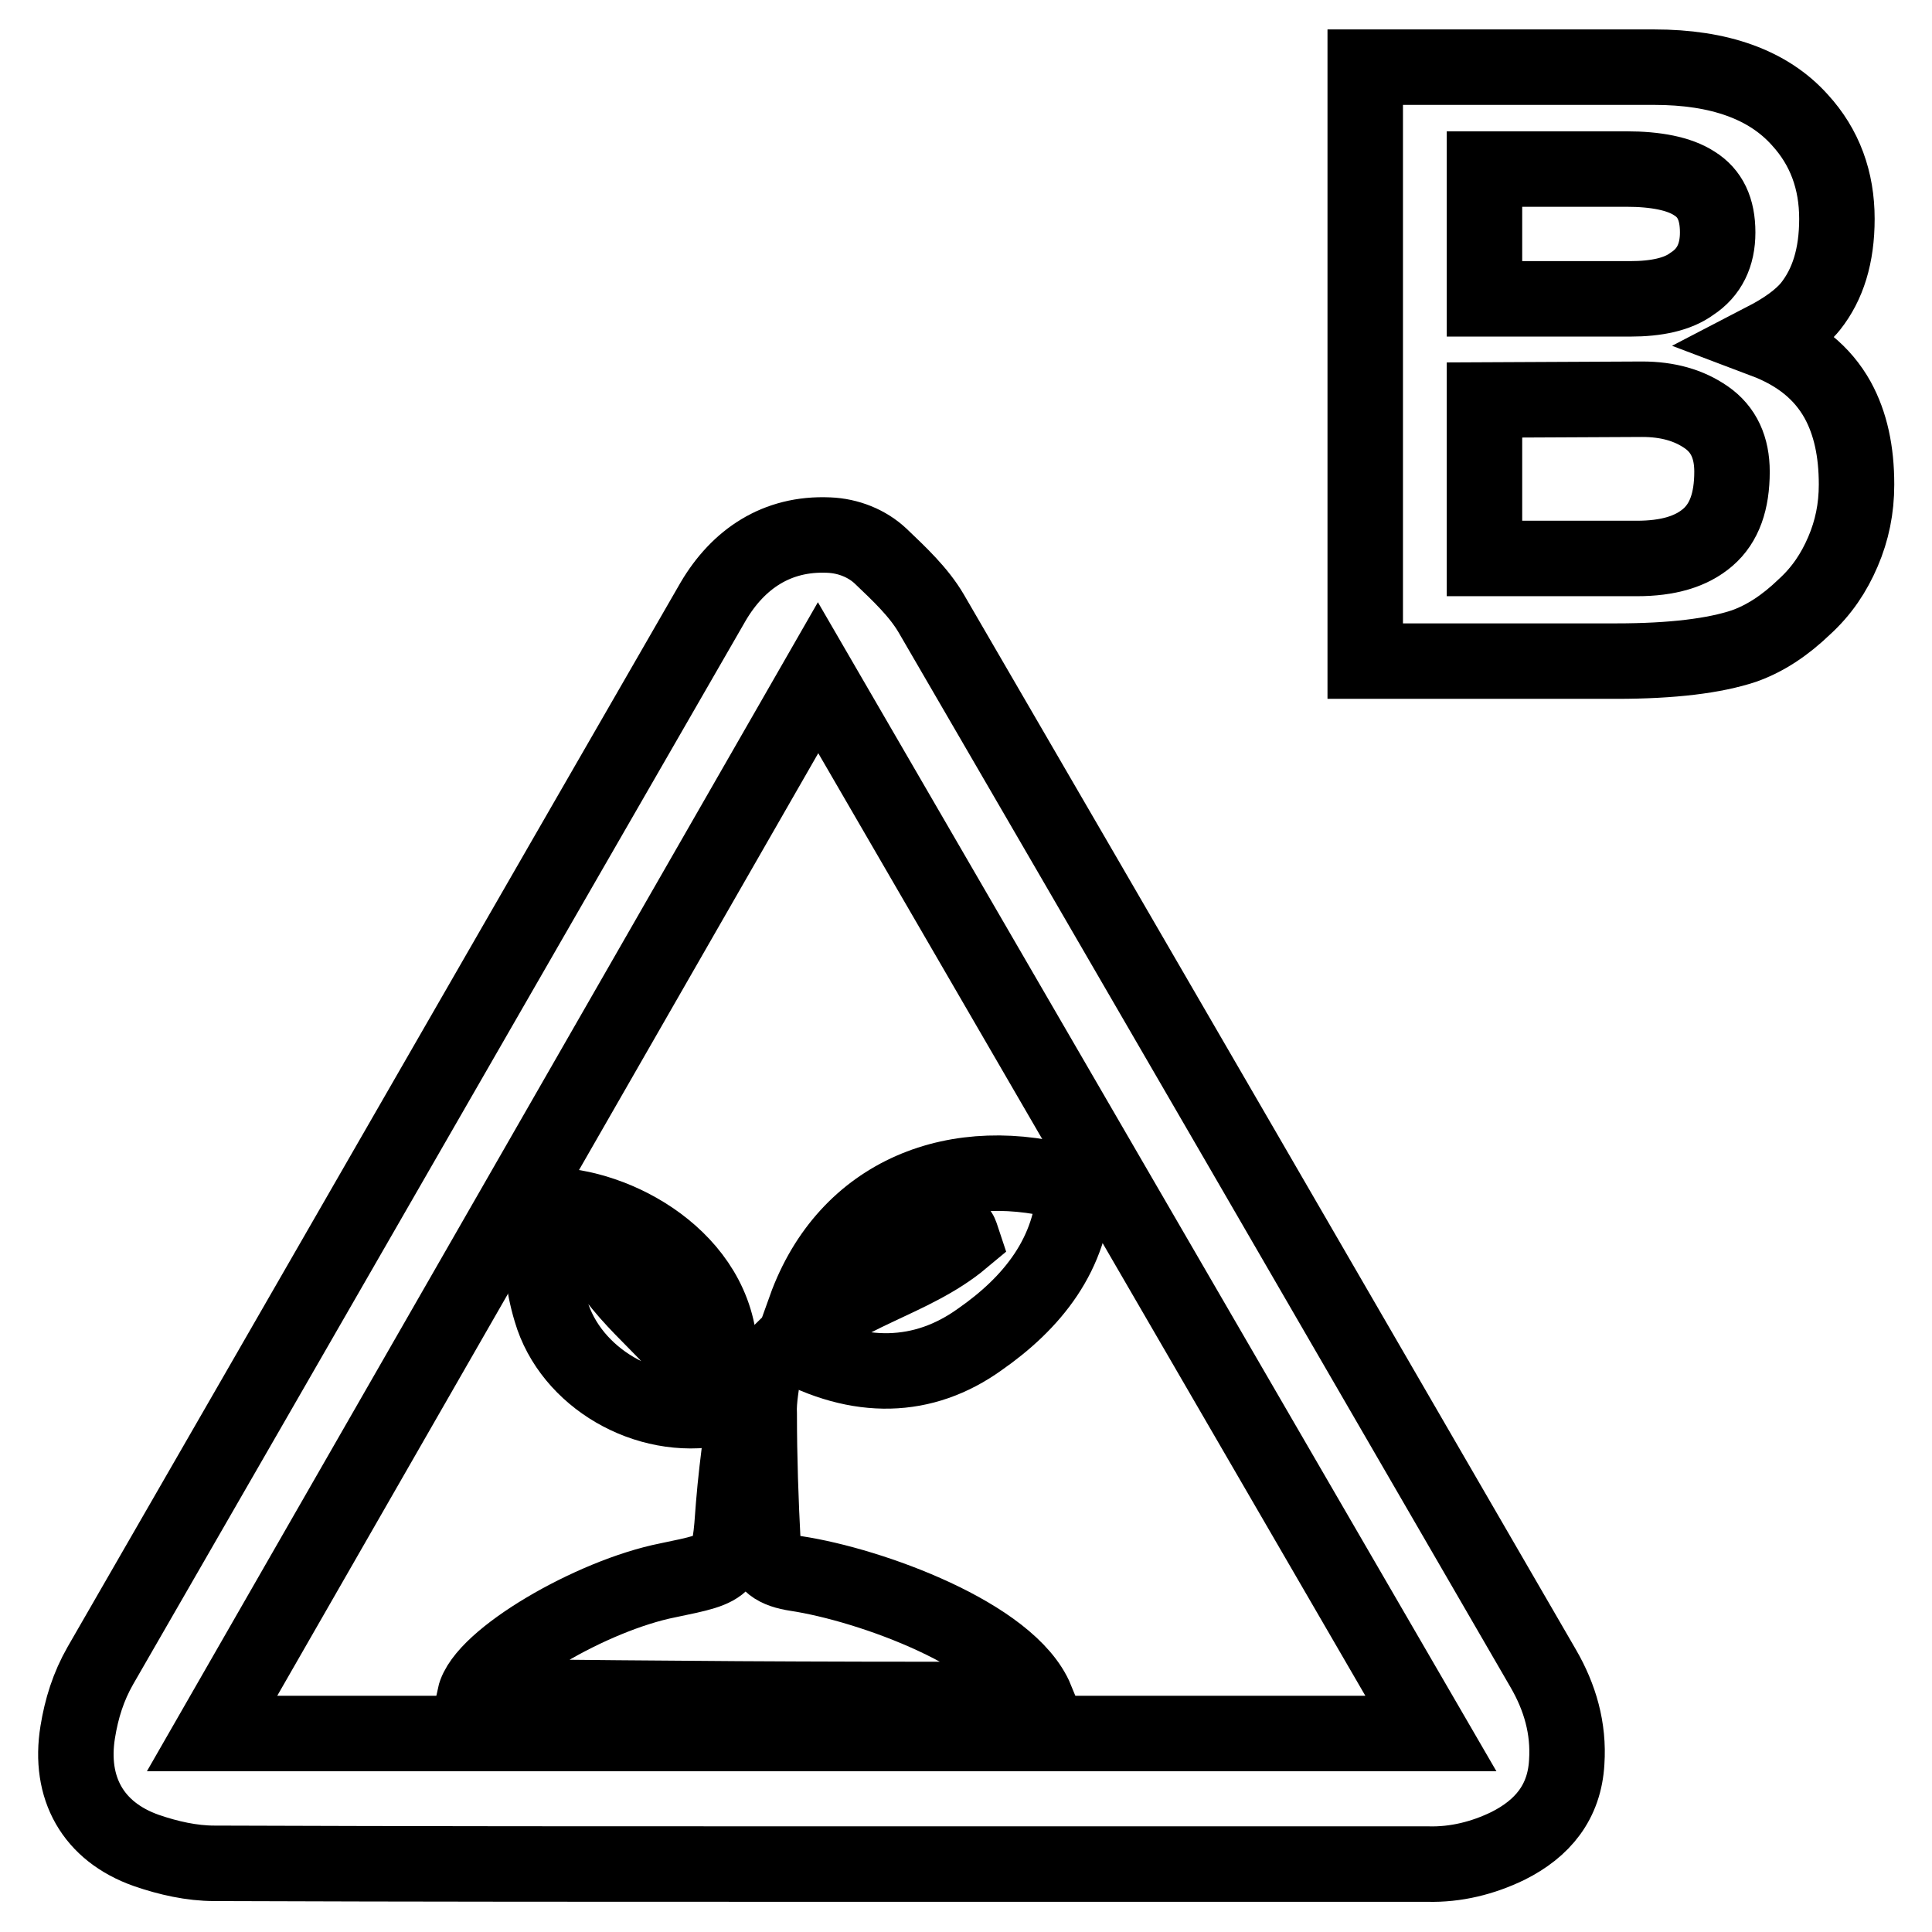 <?xml version="1.0" encoding="utf-8"?>
<!-- Svg Vector Icons : http://www.onlinewebfonts.com/icon -->
<!DOCTYPE svg PUBLIC "-//W3C//DTD SVG 1.1//EN" "http://www.w3.org/Graphics/SVG/1.1/DTD/svg11.dtd">
<svg version="1.1" xmlns="http://www.w3.org/2000/svg" xmlns:xlink="http://www.w3.org/1999/xlink" x="0px" y="0px" viewBox="0 0 256 256" enable-background="new 0 0 256 256" xml:space="preserve">
<g><g><path stroke-width="10" fill-opacity="0" stroke="#000000"  d="M88.5,209.4c8.2-1.7,8.1-1.6,8.7-9.9c0.5-6.2,1.5-12.4,2.3-18.6c0.6,0.1,1.2,0.1,1.7,0.2c-0.2,2.1-0.7,4.2-0.6,6.3c0,5.7,0.2,11.5,0.5,17.2c0.1,2.6,1.8,3.5,4.4,3.9c9.9,1.5,28.3,8.2,31.8,16.7c-35.4,0-45.2-0.1-74.4-0.4C64,219.8,78.4,211.4,88.5,209.4z"/><path stroke-width="10" fill-opacity="0" stroke="#000000"  d="M104.6,178c6.9-6.8,16.2-8.2,22.9-13.8c-0.1-0.3-0.2-0.7-0.4-1c-3.5,1.3-7.2,2.3-10.5,3.9c-3.4,1.7-6.4,4-9.9,6.3c5.5-15.3,20.1-21,35.7-16.4c-0.3,9.2-5.7,15.7-12.6,20.5C122.4,182.8,113.8,183.1,104.6,178z"/><path stroke-width="10" fill-opacity="0" stroke="#000000"  d="M81.5,169.2c4.4,5.9,11,9.9,13.5,17.4c-9.3,1.8-19.4-4-22-12.9c-1.1-3.6-1.4-7.5-1.7-11.4c-0.1-0.8,1.4-2.6,2.1-2.6c9.3,0.4,22.4,8,22,20.8c0,0.2-0.3,0.4-0.6,0.7C90.9,176.6,88.1,170.9,81.5,169.2z"/><path stroke-width="10" fill-opacity="0" stroke="#000000"  d="M108.6,247c-26.7,0-53.5,0-80.2-0.1c-3,0-6.1-0.7-9-1.7c-7.1-2.5-10.3-8.3-9.1-15.7c0.5-3.1,1.4-6,3-8.8c27.1-47,54.1-94,81.2-141c3.3-5.6,8.4-9.1,15.3-8.8c2.6,0.1,5.1,1.1,6.9,2.8c2.4,2.3,5,4.7,6.7,7.6c27.1,46.6,54.1,93.2,81.1,139.8c2.2,3.8,3.4,7.9,3.1,12.4c-0.3,5.3-3.2,8.8-7.8,11.1c-3.3,1.6-6.9,2.5-10.6,2.4C162.4,247,135.5,247,108.6,247z M189.6,229.7c-27.1-46.7-54.1-93.2-81.2-139.9C81.6,136.5,54.9,183,28.1,229.7C82,229.7,135.7,229.7,189.6,229.7z"/><path stroke-width="10" fill-opacity="0" stroke="#000000"  d="M180.9,87.6V8.9h38.3c8.6,0,15.1,2.3,19.3,7c3.3,3.6,4.9,8,4.9,13.1c0,4.9-1.2,8.7-3.5,11.6c-1.3,1.6-3.4,3.1-6.1,4.5c4.5,1.7,7.7,4.3,9.7,7.9c1.7,3.1,2.5,6.8,2.5,11.2c0,3.2-0.6,6.1-1.8,8.9s-2.8,5.2-5.1,7.3c-2.6,2.5-5.2,4.2-8,5.2c-3.9,1.3-9.5,2-16.9,2H180.9L180.9,87.6z M196.7,22.5v17.1H216c3.5,0,6.3-0.6,8.2-2c2.3-1.5,3.4-3.8,3.4-6.8c0-3.1-1-5.2-3.1-6.5c-2-1.3-5.1-1.9-9-1.9H196.7z M196.7,53V74h20.2c4.1,0,7.2-0.9,9.4-2.8c2.2-1.9,3.2-4.8,3.2-8.7c0-3.2-1.1-5.6-3.4-7.2c-2.3-1.6-5.1-2.4-8.5-2.4L196.7,53L196.7,53z"/></g></g>
</svg>